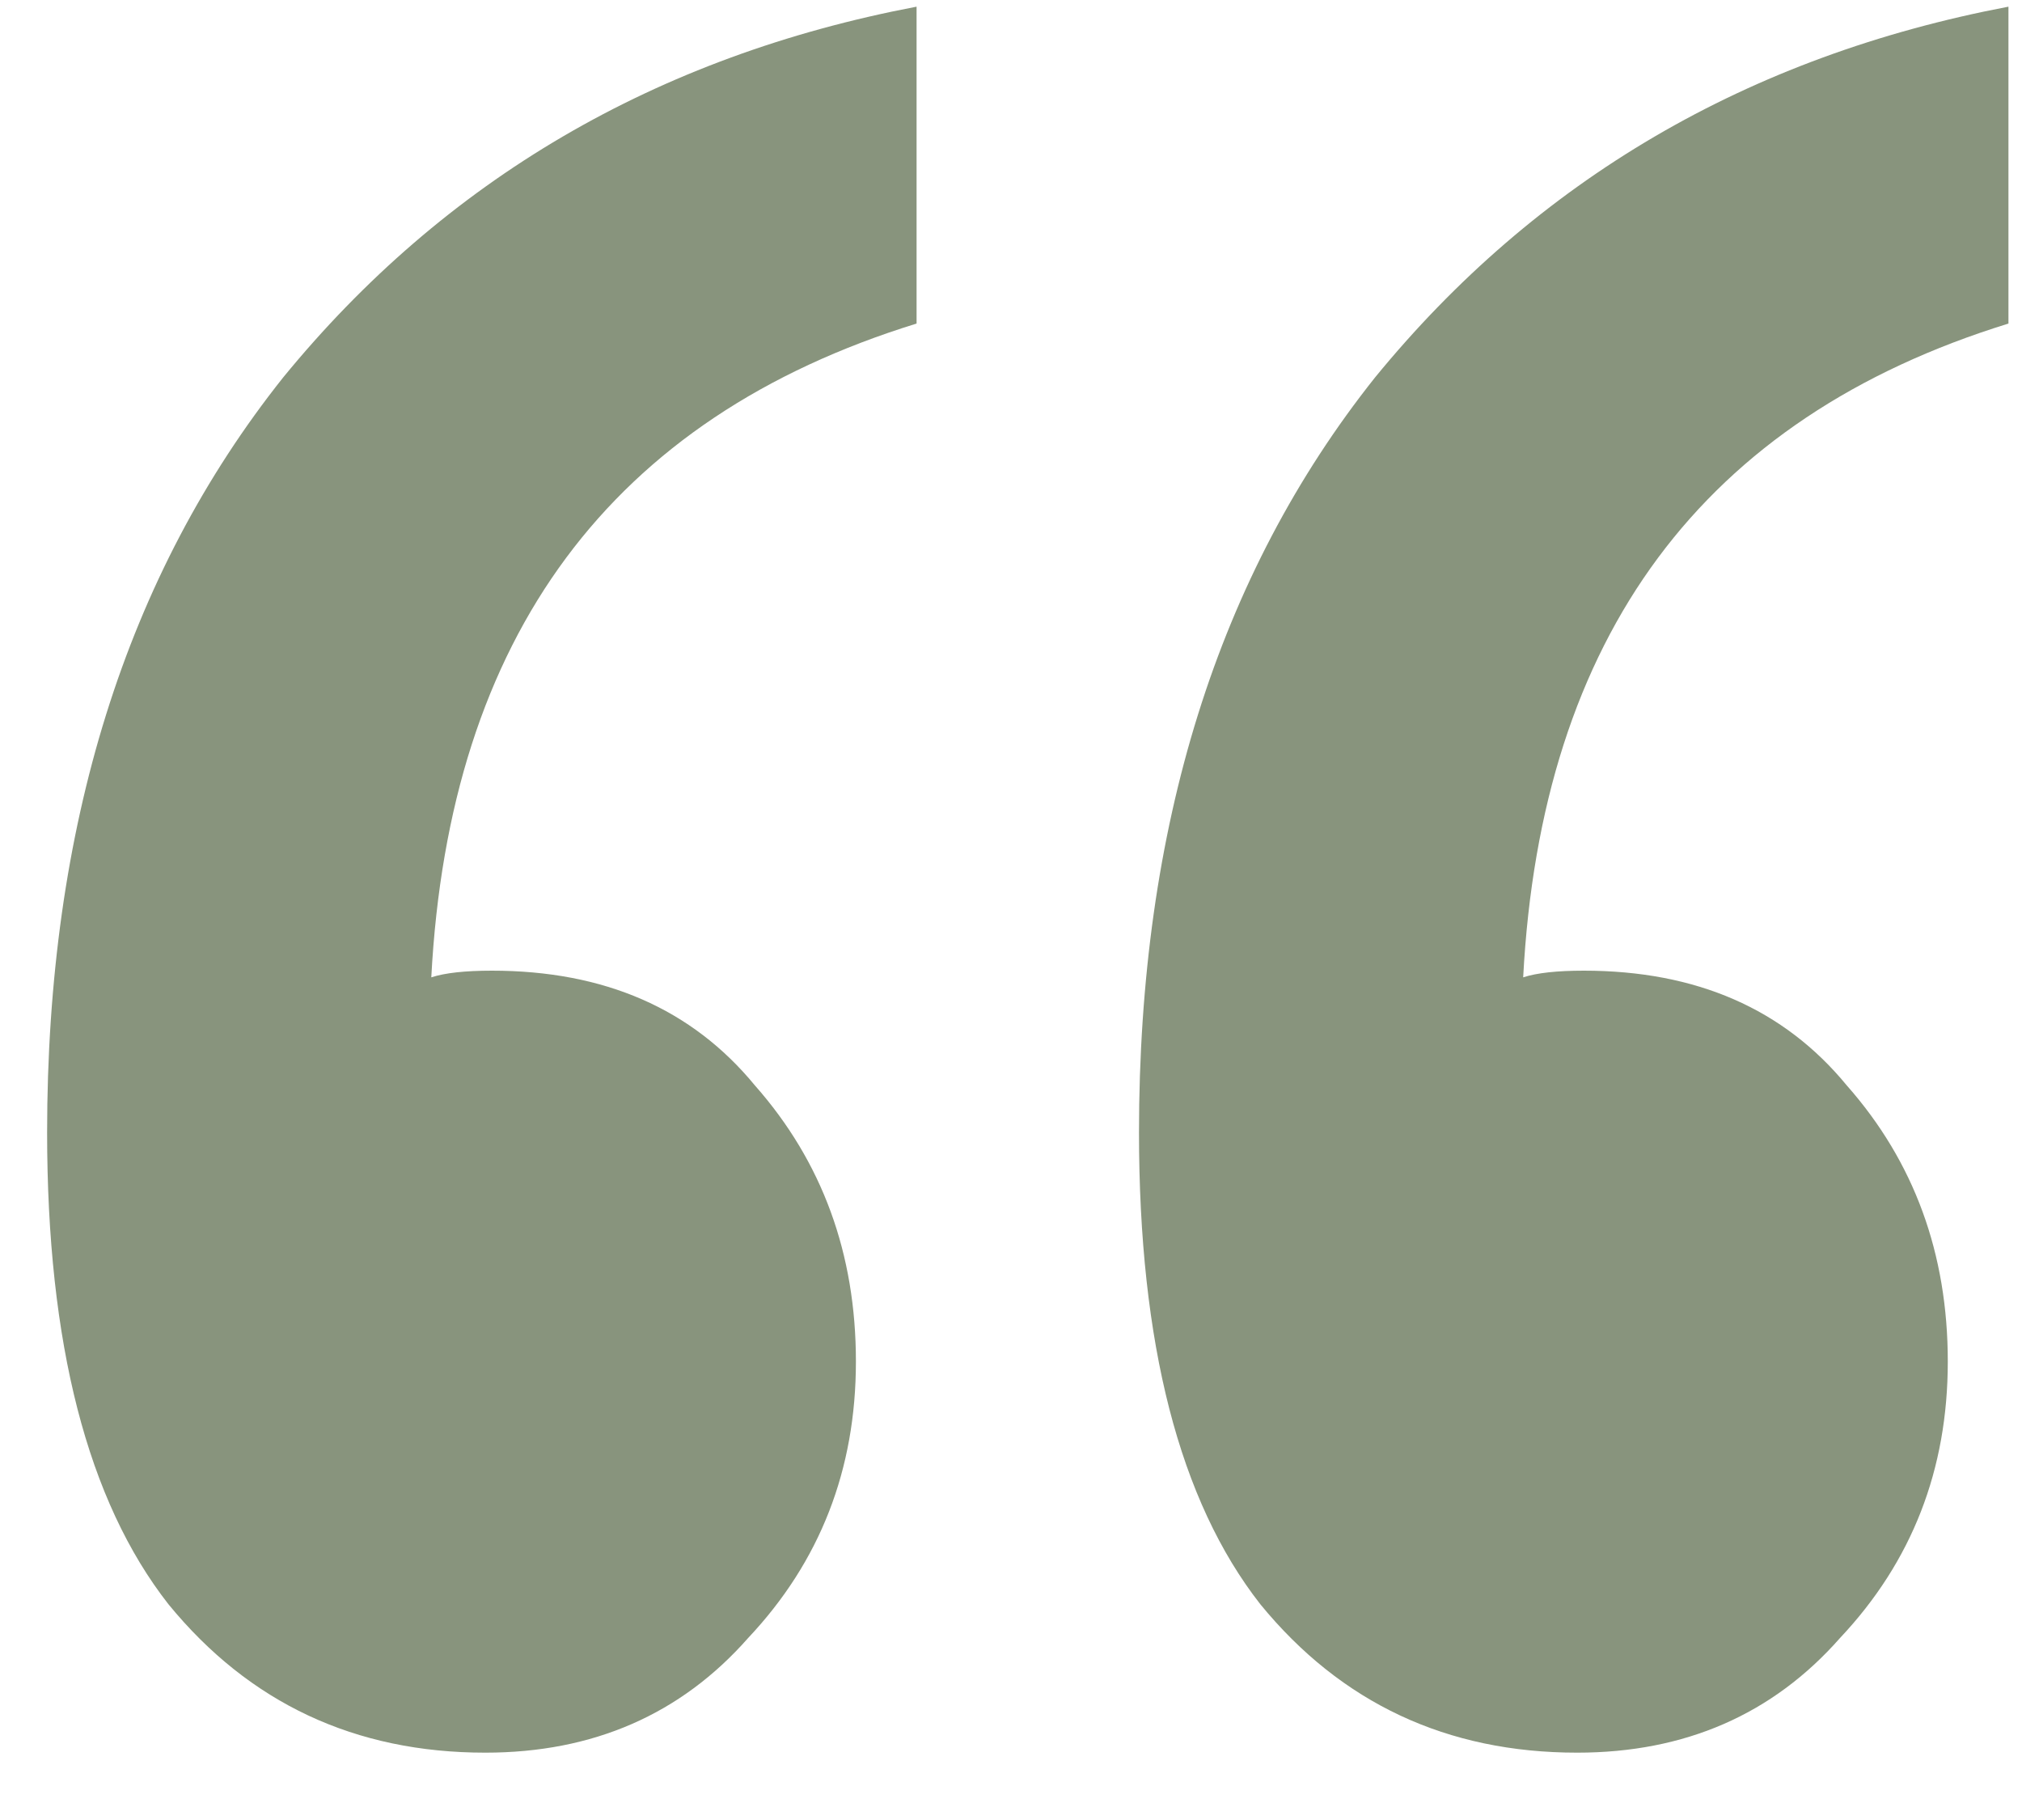 <?xml version="1.0" encoding="UTF-8"?> <svg xmlns="http://www.w3.org/2000/svg" width="10" height="9" viewBox="0 0 10 9" fill="none"><path d="M2.4 8.667C1.756 8.667 1.233 8.422 0.833 7.933C0.433 7.422 0.233 6.645 0.233 5.6C0.233 4.089 0.622 2.845 1.4 1.867C2.2 0.889 3.245 0.278 4.533 0.033V1.6C3.022 2.067 2.222 3.145 2.133 4.833C2.2 4.811 2.3 4.8 2.433 4.8C2.989 4.8 3.422 4.989 3.733 5.367C4.067 5.745 4.233 6.2 4.233 6.733C4.233 7.267 4.056 7.722 3.7 8.1C3.367 8.478 2.933 8.667 2.4 8.667ZM7.8 8.667C7.156 8.667 6.633 8.422 6.233 7.933C5.833 7.422 5.633 6.645 5.633 5.6C5.633 4.089 6.022 2.845 6.8 1.867C7.6 0.889 8.645 0.278 9.933 0.033V1.6C8.422 2.067 7.622 3.145 7.533 4.833C7.6 4.811 7.7 4.8 7.833 4.8C8.389 4.8 8.822 4.989 9.133 5.367C9.467 5.745 9.633 6.2 9.633 6.733C9.633 7.267 9.456 7.722 9.1 8.1C8.767 8.478 8.333 8.667 7.8 8.667Z" fill="#88947D"></path></svg> 